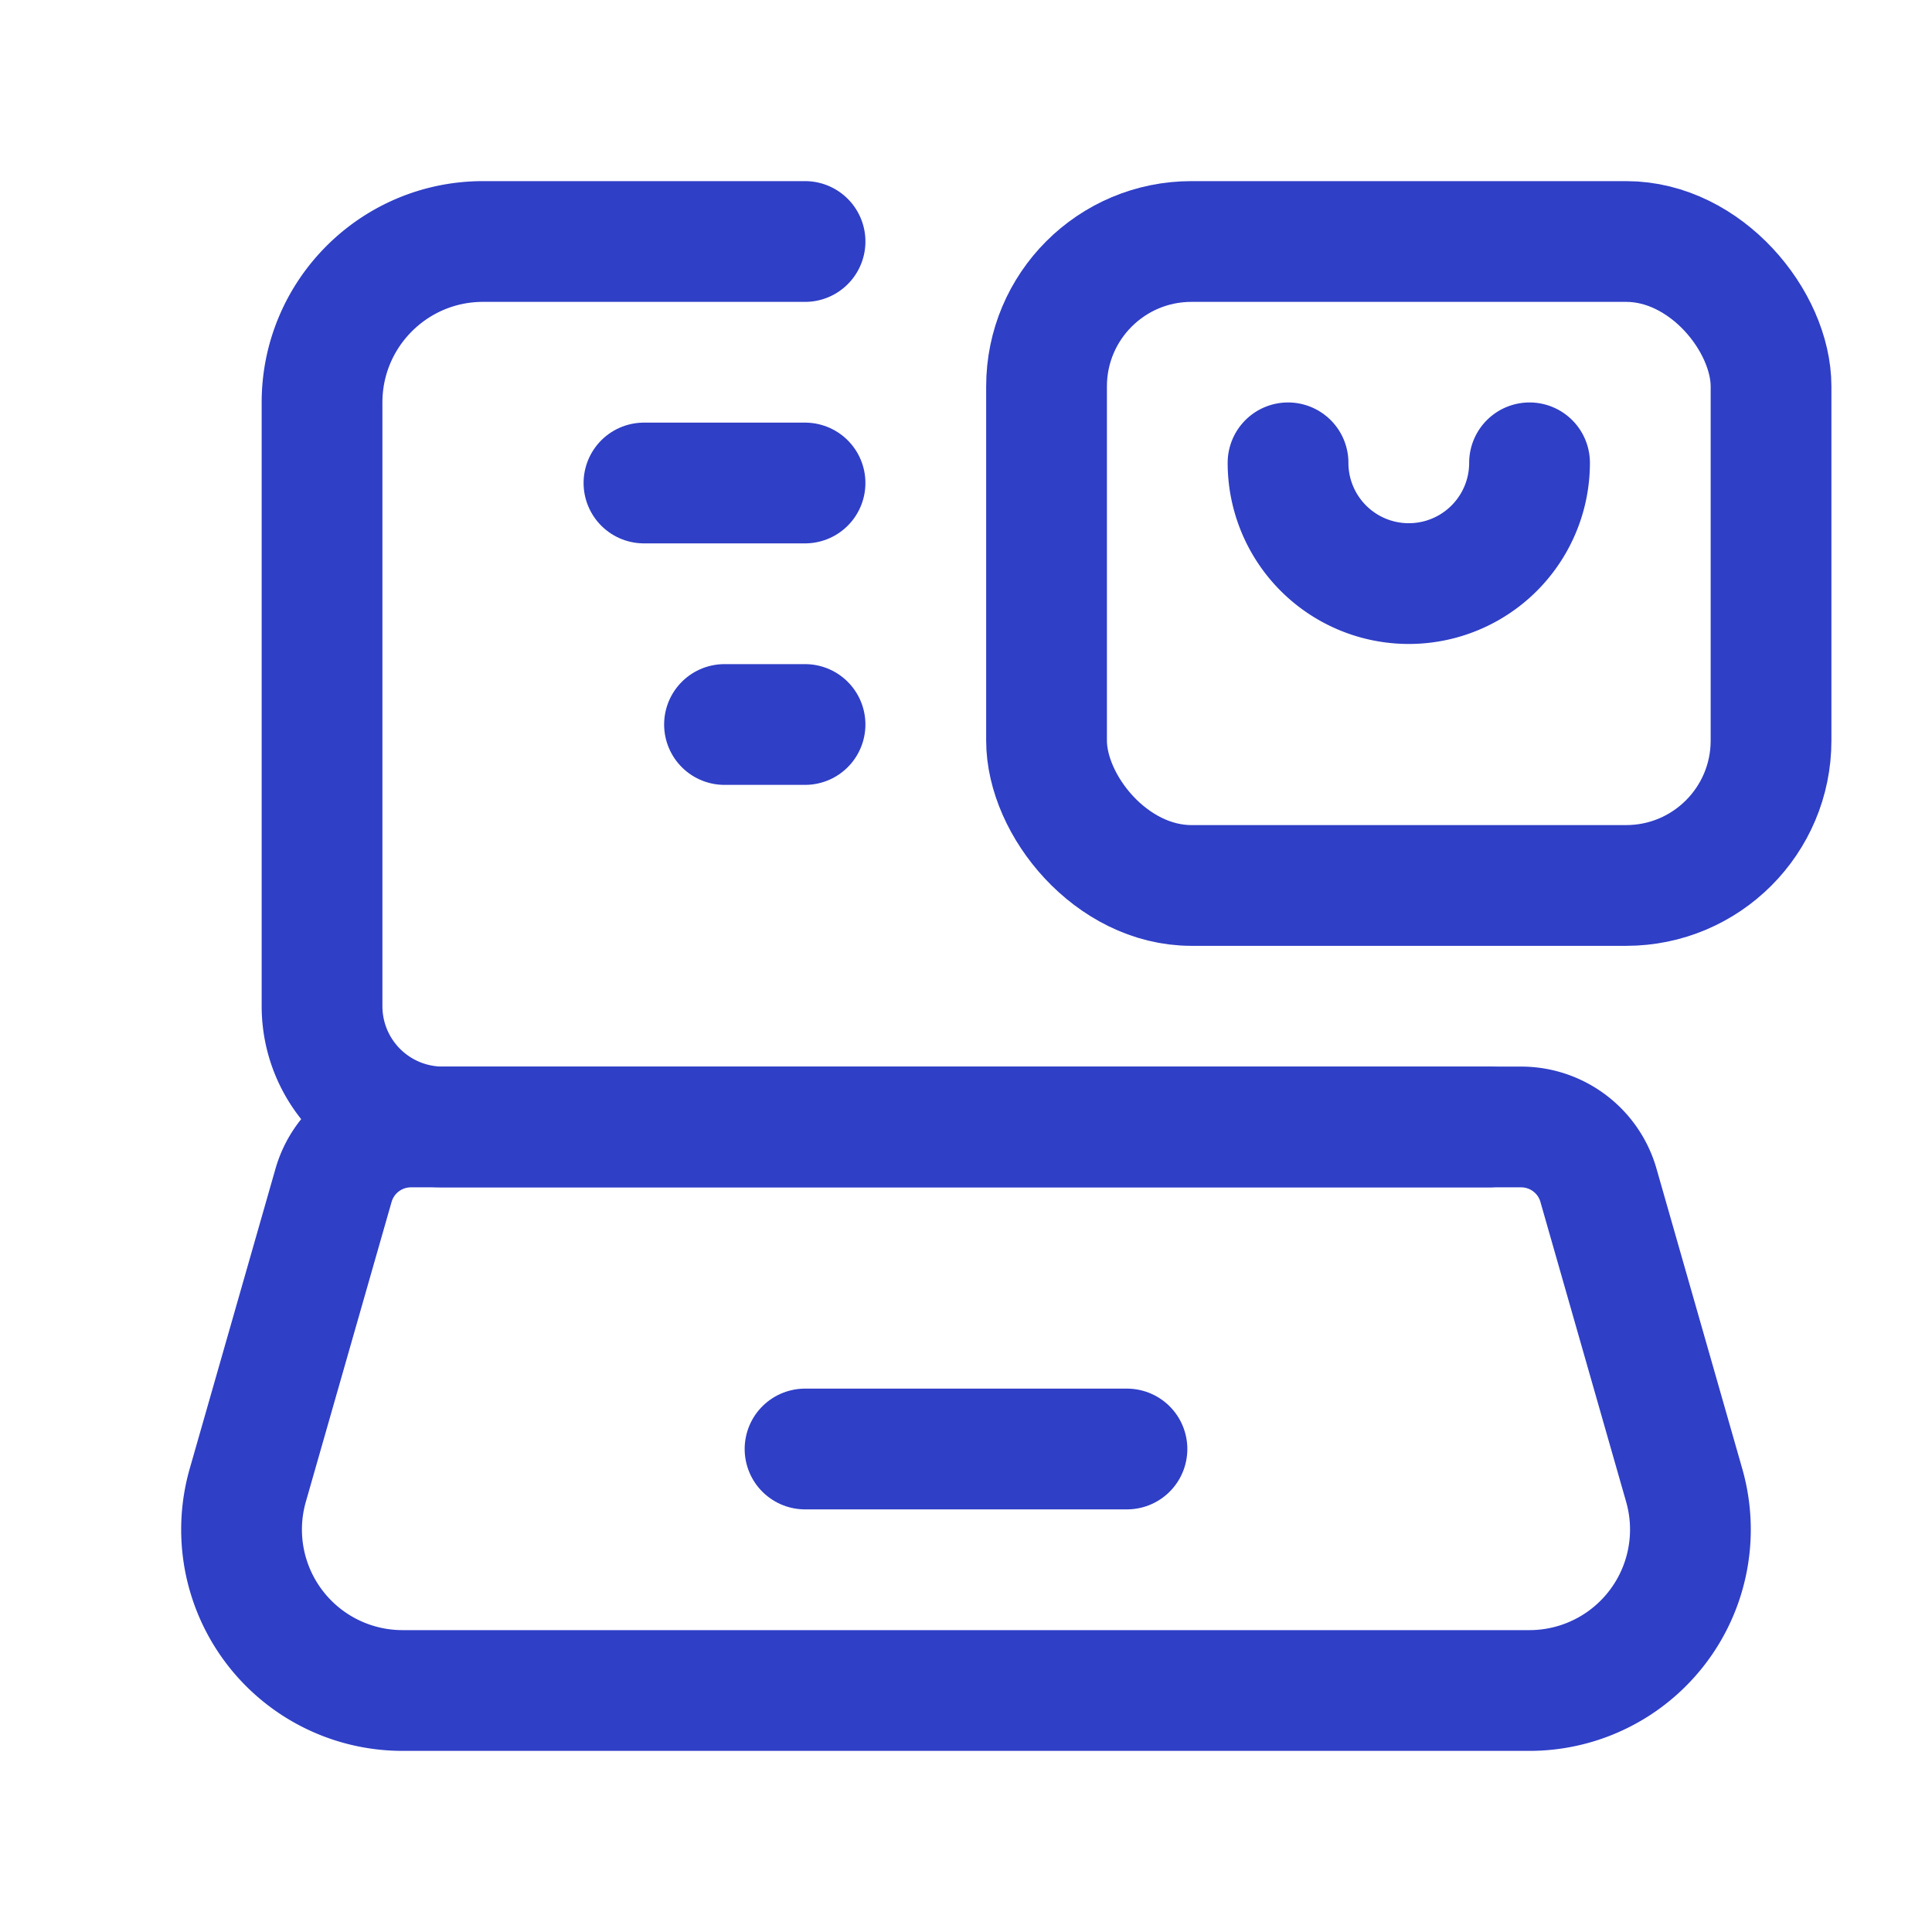 <svg width="16" height="16" fill="none" xmlns="http://www.w3.org/2000/svg"><path d="M12.333 9.333H3.667a1 1 0 01-1-1v-5C2.667 2.597 3.264 2 4 2h2.667" stroke="#2F3FC6" stroke-linecap="round" stroke-linejoin="round"/><path clip-rule="evenodd" d="M12.666 14H3.334a1.333 1.333 0 01-1.282-1.7l.71-2.483a.667.667 0 01.64-.484h9.195c.298 0 .56.198.641.484l.71 2.484A1.333 1.333 0 0112.666 14z" stroke="#2F3FC6" stroke-linecap="round" stroke-linejoin="round"/><path d="M10.667 3.833a1 1 0 102 0" stroke="#2F3FC6" stroke-linecap="round" stroke-linejoin="round"/><rect x="8.667" y="2" width="6" height="5.333" rx="1.2" stroke="#2F3FC6" stroke-linecap="round" stroke-linejoin="round"/><path d="M5.333 4h1.334M6 6h.667M6.667 12h2.666" stroke="#2F3FC6" stroke-linecap="round" stroke-linejoin="round"/></svg>